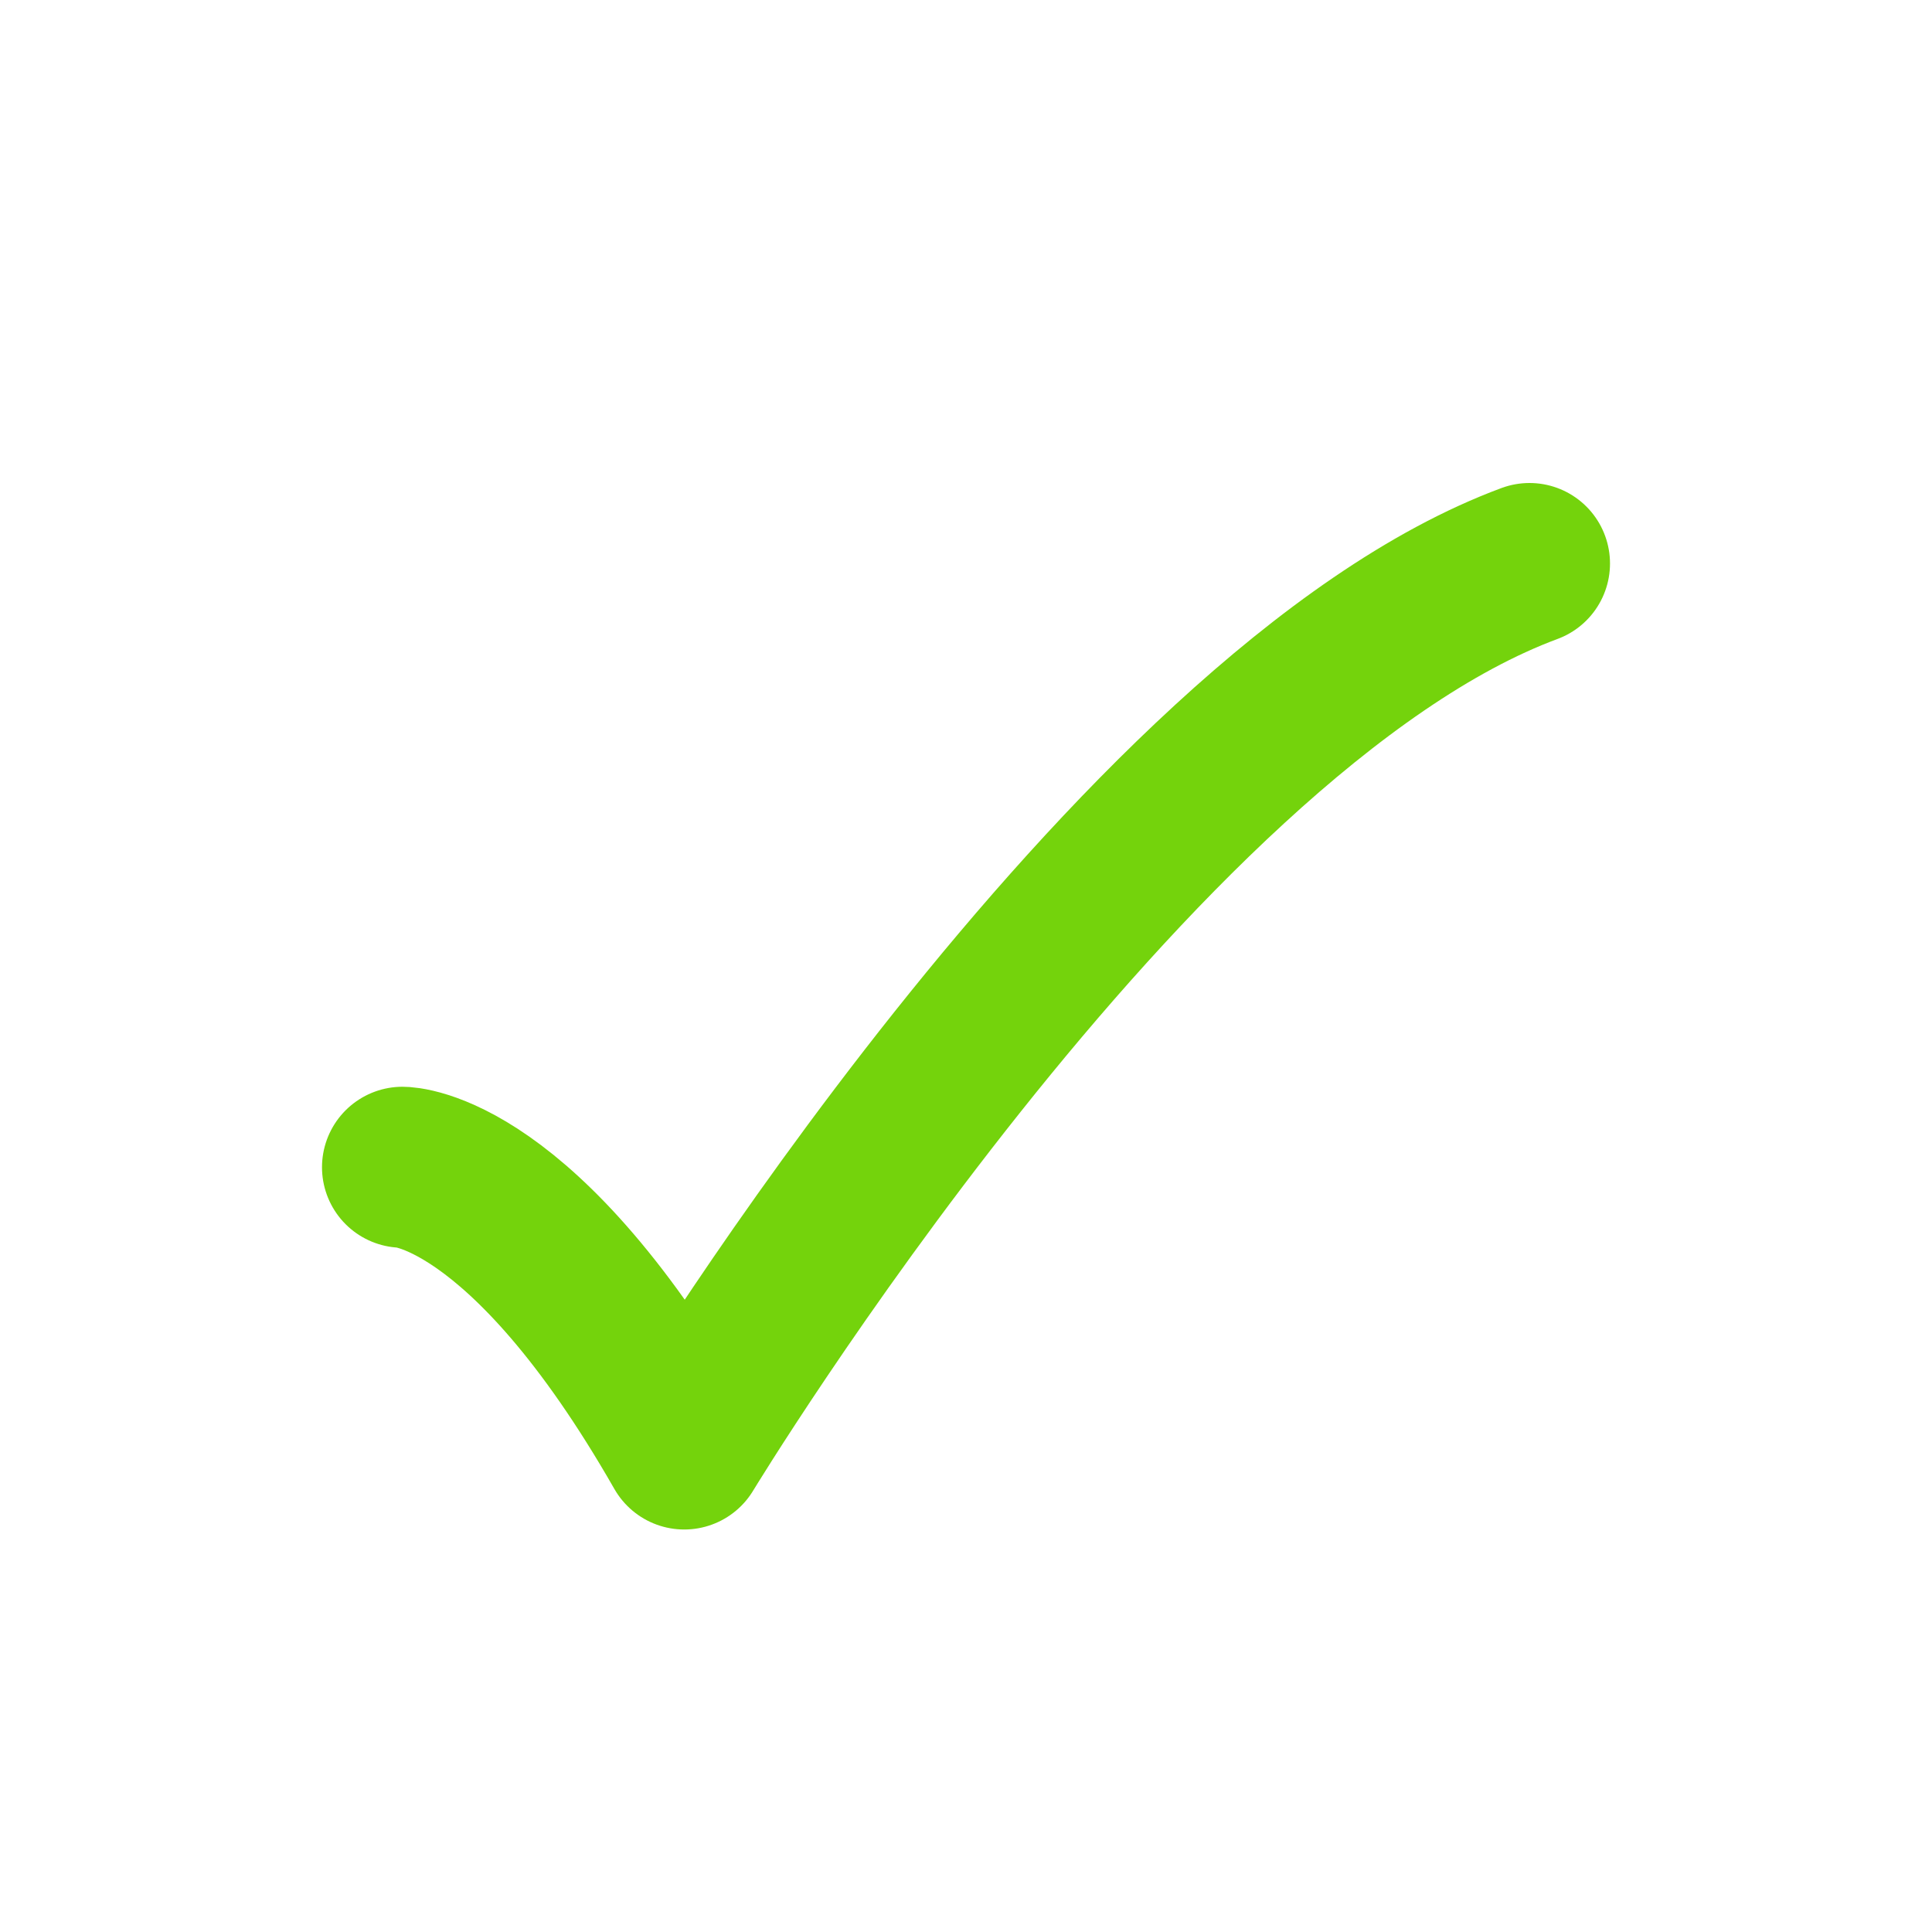 <svg xmlns="http://www.w3.org/2000/svg" viewBox="0 0 24 24" width="24" height="24" color="#74d30c" fill="none">
    <path d="M5 14.5C5 14.5 6.5 14.5 8.5 18C8.5 18 14.059 8.833 19 7" stroke="#74d30c" stroke-width="2" stroke-linecap="round" stroke-linejoin="round"></path>
</svg>